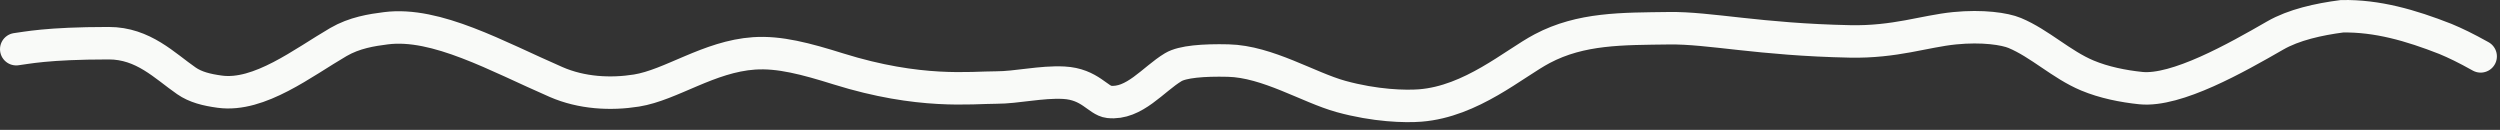 <?xml version="1.0" encoding="utf-8"?>
<svg xmlns="http://www.w3.org/2000/svg" fill="none" height="100%" overflow="visible" preserveAspectRatio="none" style="display: block;" viewBox="0 0 154 8" width="100%">
<rect x="0" y="0" width="154" height="8" fill="#333333" stroke="none"/>
<path d="M1 3.03C1.614 2.957 2.845 2.663 6.693 2.661C8.835 2.659 10.146 4.057 11.486 4.982C12.041 5.365 12.722 5.538 13.541 5.648C15.981 5.978 18.674 3.853 20.843 2.591C21.84 2.011 22.904 1.851 23.774 1.74C26.881 1.345 30.603 3.464 34.261 5.054C35.828 5.736 37.607 5.832 39.204 5.578C41.334 5.238 43.667 3.477 46.452 3.288C48.014 3.182 49.641 3.619 51.643 4.244C56.666 5.812 59.823 5.389 61.367 5.392C62.631 5.393 64.143 5.022 65.53 5.095C67.145 5.18 67.645 6.202 68.311 6.276C69.871 6.449 71.036 4.88 72.272 4.139C72.839 3.799 74.118 3.694 75.66 3.731C78.082 3.788 80.601 5.389 82.602 5.942C84.717 6.525 86.569 6.571 87.491 6.498C90.64 6.249 93.252 3.92 94.998 2.997C97.392 1.732 99.929 1.778 102.813 1.739C105.314 1.705 108.353 2.437 113.964 2.551C116.74 2.607 118.554 1.924 120.402 1.74C122.123 1.569 123.493 1.775 124.109 2.032C125.651 2.675 126.983 3.982 128.582 4.651C129.608 5.081 130.794 5.316 131.871 5.427C134.069 5.653 137.764 3.561 140.154 2.185C141.291 1.53 142.824 1.189 144.267 1.002C146.425 0.963 148.483 1.552 150.64 2.399C151.26 2.658 151.871 2.95 152.809 3.473" id="Vector 412" stroke="#F9FAF8" stroke-linecap="round" stroke-width="2"/>
</svg>